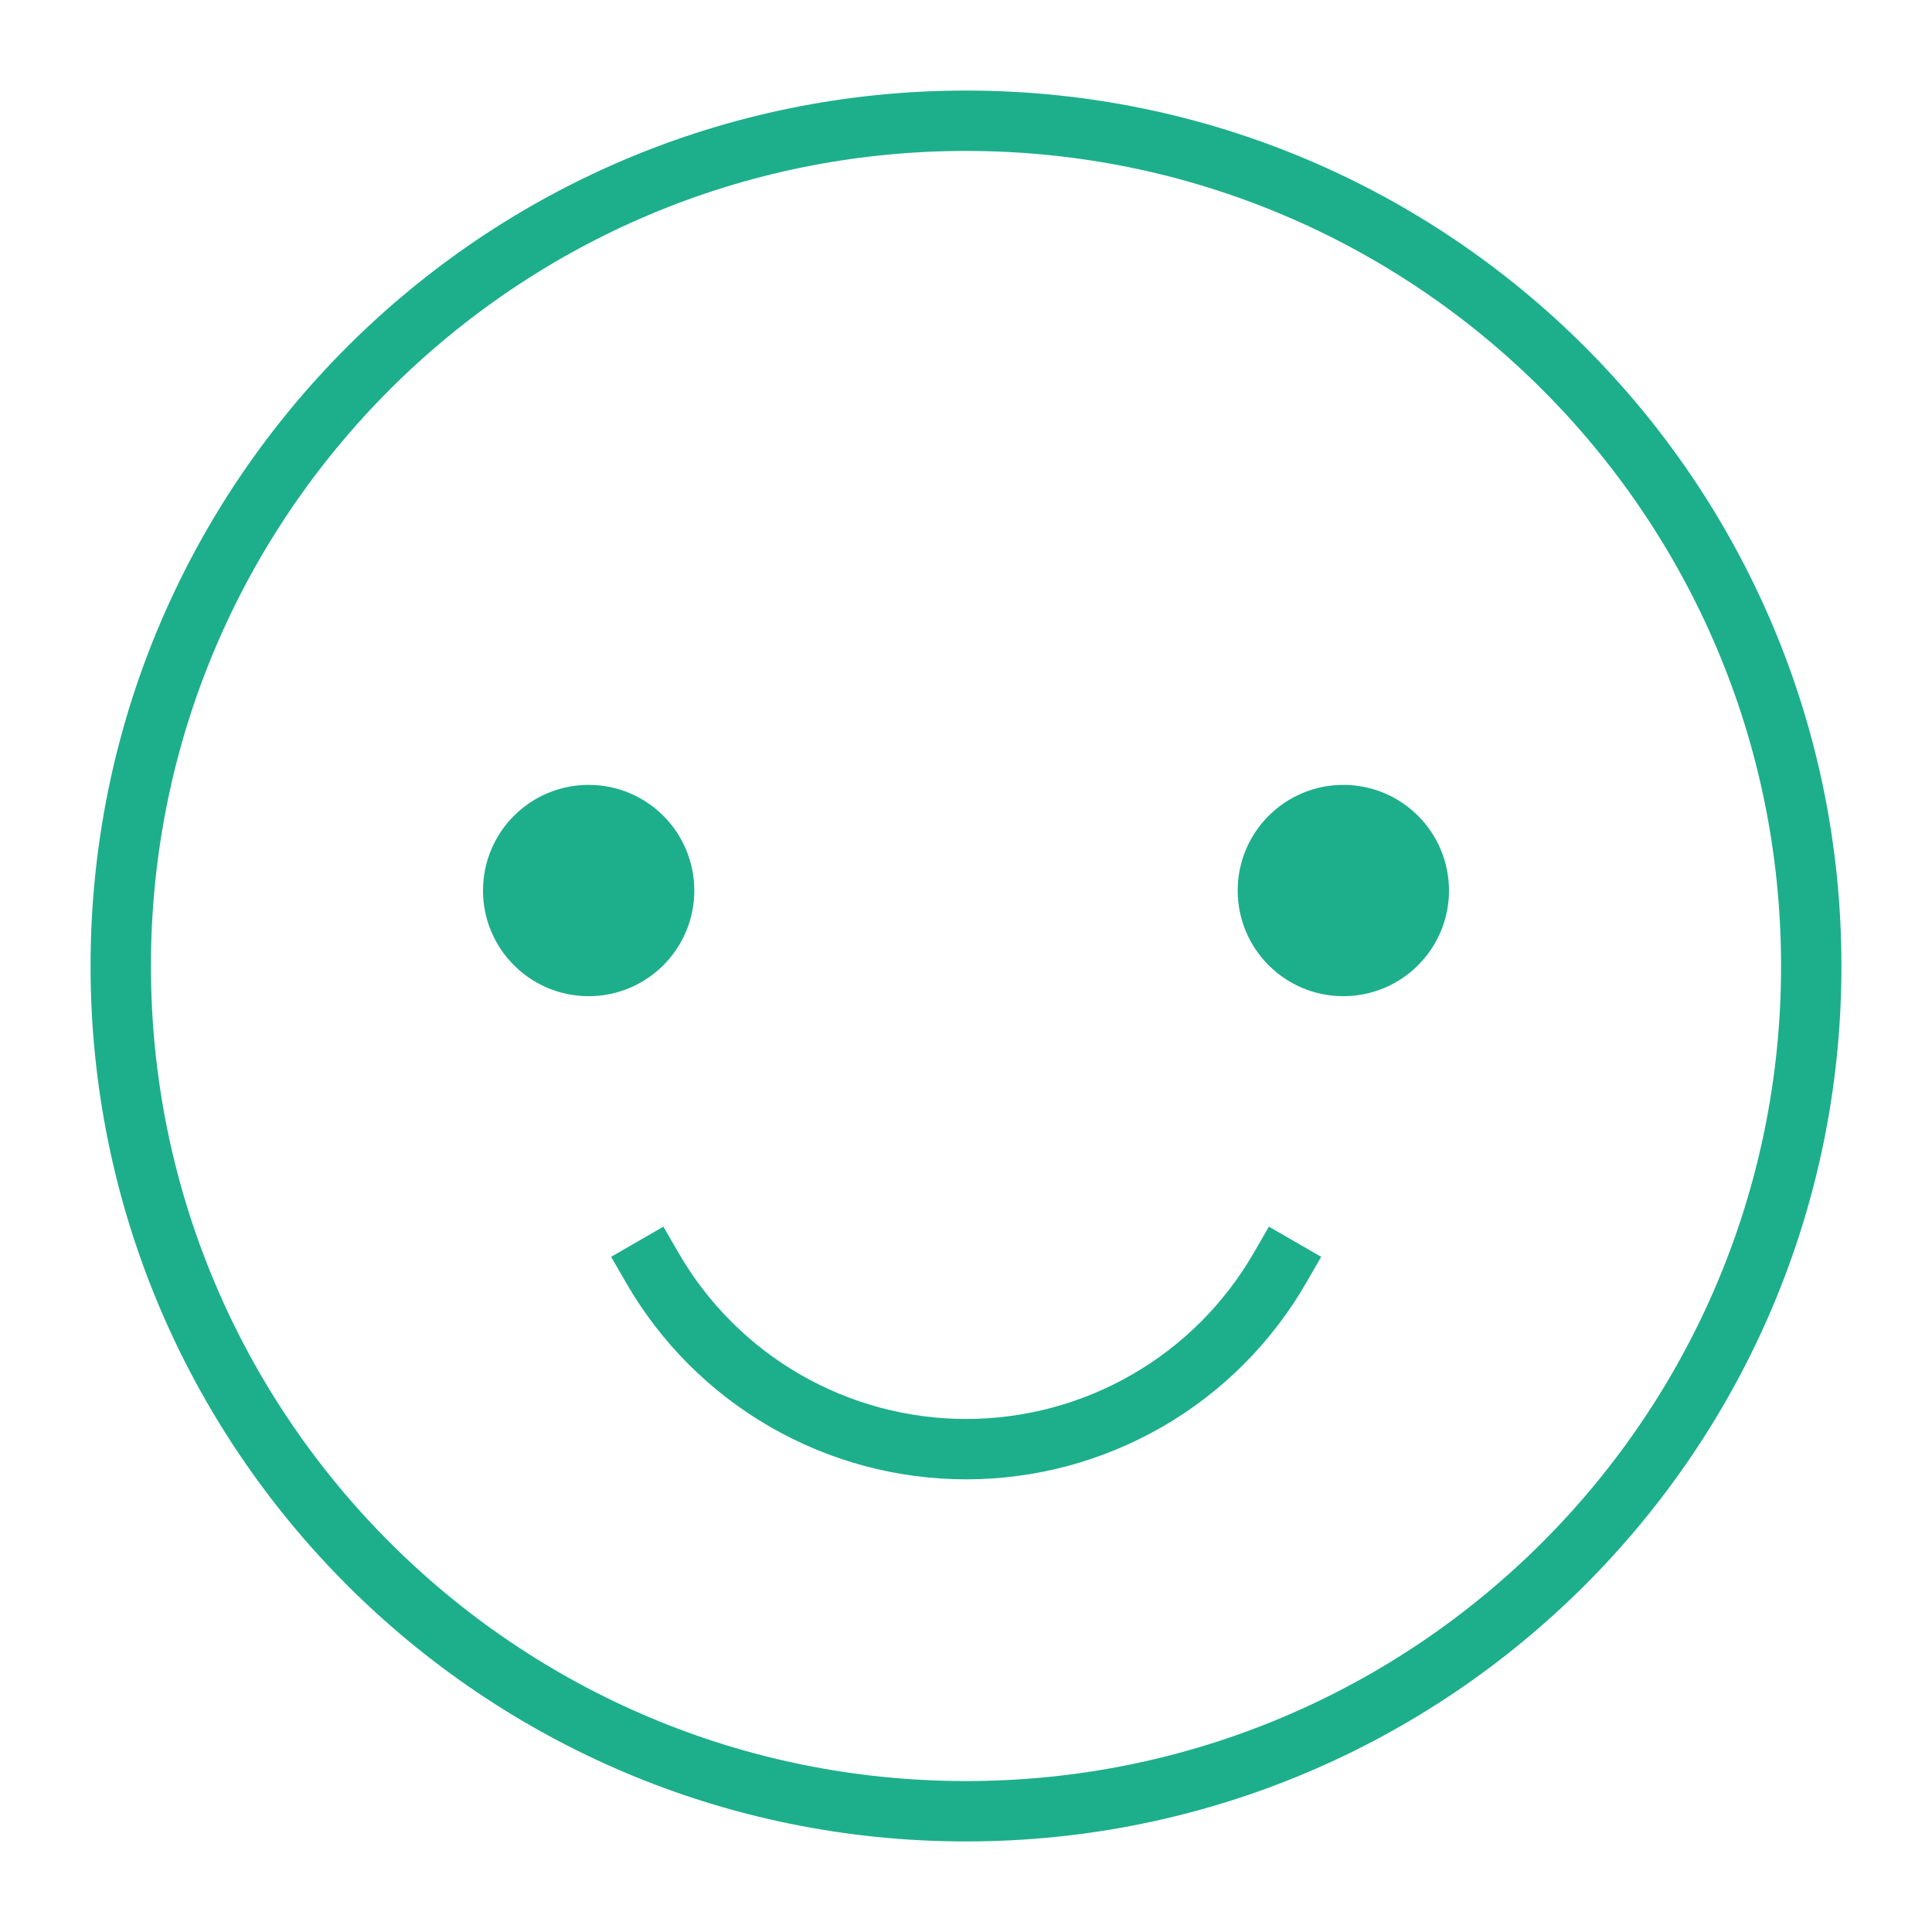 <svg width="64" height="64" viewBox="0 0 64 64" fill="none" xmlns="http://www.w3.org/2000/svg">
<path d="M19.5 32C20.881 32 22 30.881 22 29.5C22 28.119 20.881 27 19.5 27C18.119 27 17 28.119 17 29.5C17 30.881 18.119 32 19.5 32Z" stroke="#1DAF8B" stroke-width="2" stroke-miterlimit="10" stroke-linecap="square"/>
<path d="M44.5 32C45.881 32 47 30.881 47 29.5C47 28.119 45.881 27 44.5 27C43.119 27 42 28.119 42 29.5C42 30.881 43.119 32 44.5 32Z" stroke="#1DAF8B" stroke-width="2" stroke-miterlimit="10" stroke-linecap="square"/>
<path d="M32 60C47.464 60 60 47.464 60 32C60 16.536 47.464 4 32 4C16.536 4 4 16.536 4 32C4 47.464 16.536 60 32 60Z" stroke="#1DAF8B" stroke-width="2" stroke-miterlimit="10" stroke-linecap="square"/>
<path d="M42.4 42C41.347 43.825 39.832 45.342 38.007 46.396C36.182 47.45 34.112 48.005 32.005 48.005C29.898 48.005 27.827 47.45 26.003 46.396C24.178 45.342 22.663 43.825 21.61 42" stroke="#1DAF8B" stroke-width="2" stroke-miterlimit="10" stroke-linecap="square"/>
<path d="M19.5 32C20.881 32 22 30.881 22 29.5C22 28.119 20.881 27 19.5 27C18.119 27 17 28.119 17 29.5C17 30.881 18.119 32 19.5 32Z" fill="#1DAF8B"/>
<path d="M44.5 32C45.881 32 47 30.881 47 29.5C47 28.119 45.881 27 44.5 27C43.119 27 42 28.119 42 29.5C42 30.881 43.119 32 44.5 32Z" fill="#1DAF8B"/>
</svg>
